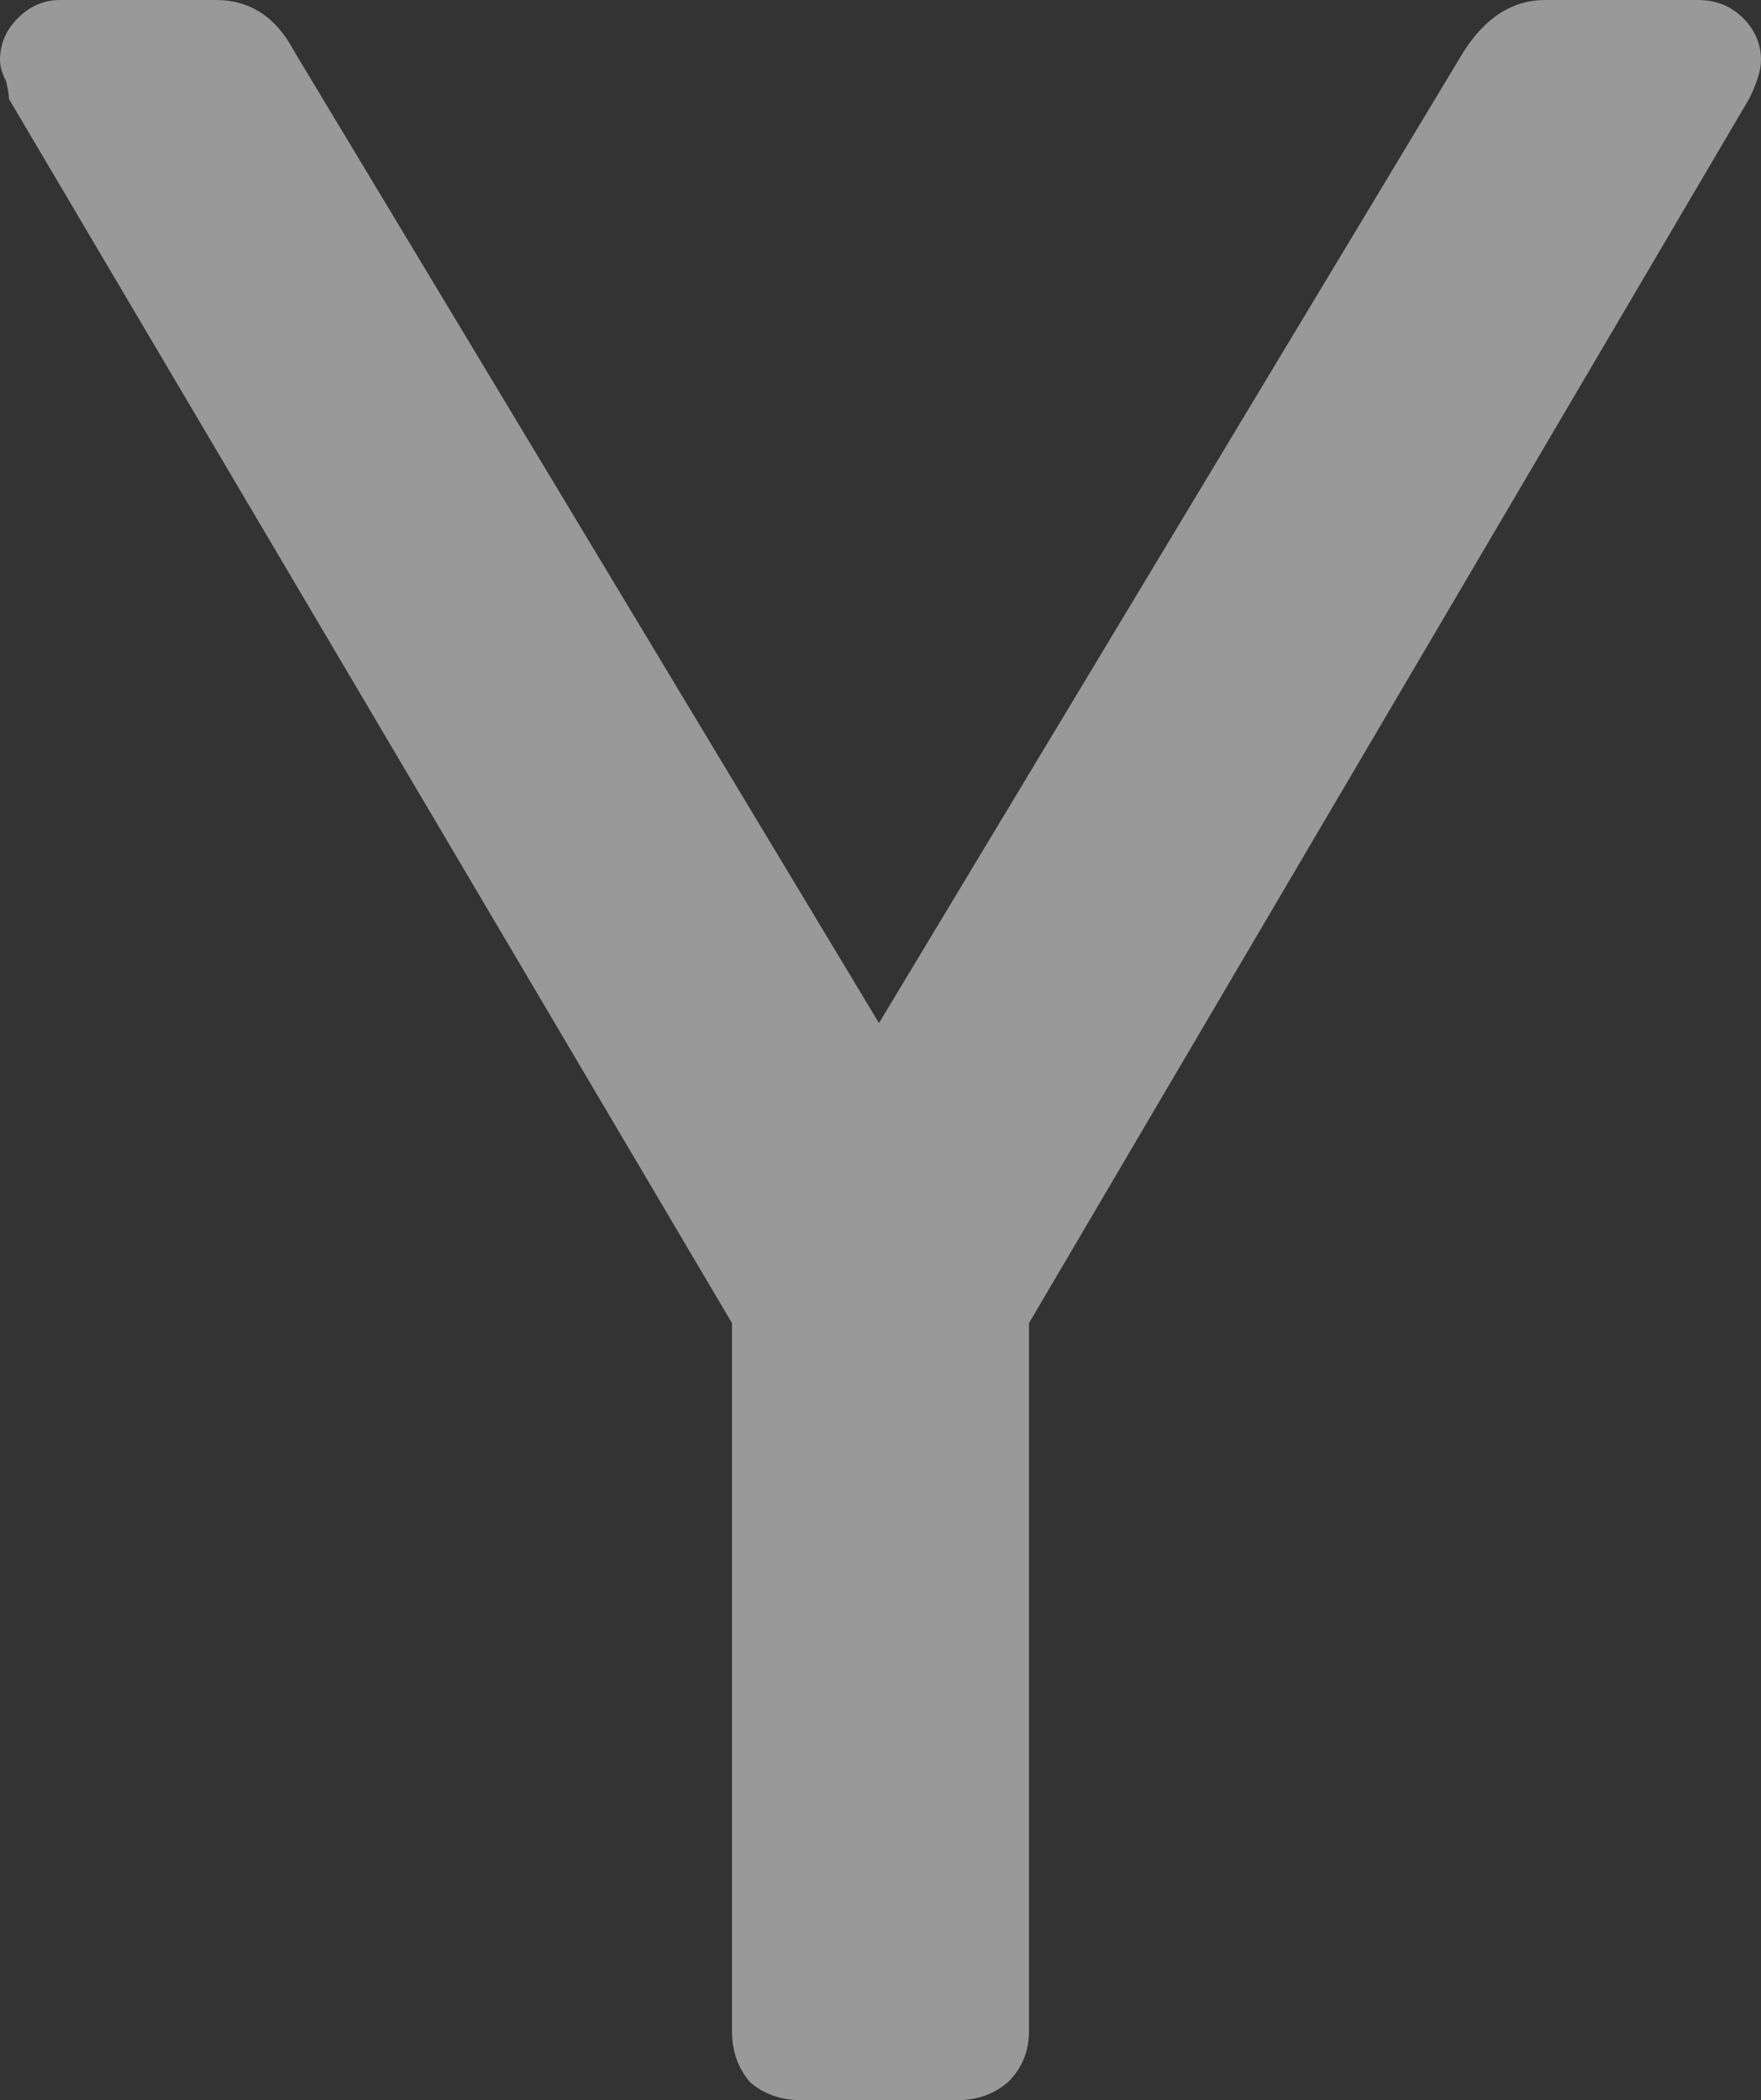 <?xml version="1.0" encoding="UTF-8"?> <svg xmlns="http://www.w3.org/2000/svg" width="587" height="700" viewBox="0 0 587 700" fill="none"><rect x="0" y="0" width="587" height="700" fill="#333333" stroke="none"/> <path opacity="0.5" d="M267 700C260.333 700 254.667 698 250 694C246 689.333 244 683.667 244 677V441L3 33C3 31.667 2.667 29.667 2 27C0.667 24.333 0 22 0 20C0 14.667 2 10 6 6C10 2 14.667 0 20 0H72C83.333 0 92 5.667 98 17L293 341L488 17C495.333 5.667 504.333 0 515 0H566C572 0 577 2 581 6C585 10 587 14.667 587 20C587 23.333 585.667 27.667 583 33L343 441V677C343 683.667 340.667 689.333 336 694C331.333 698 325.667 700 319 700H267Z" fill="white"></path> </svg> 